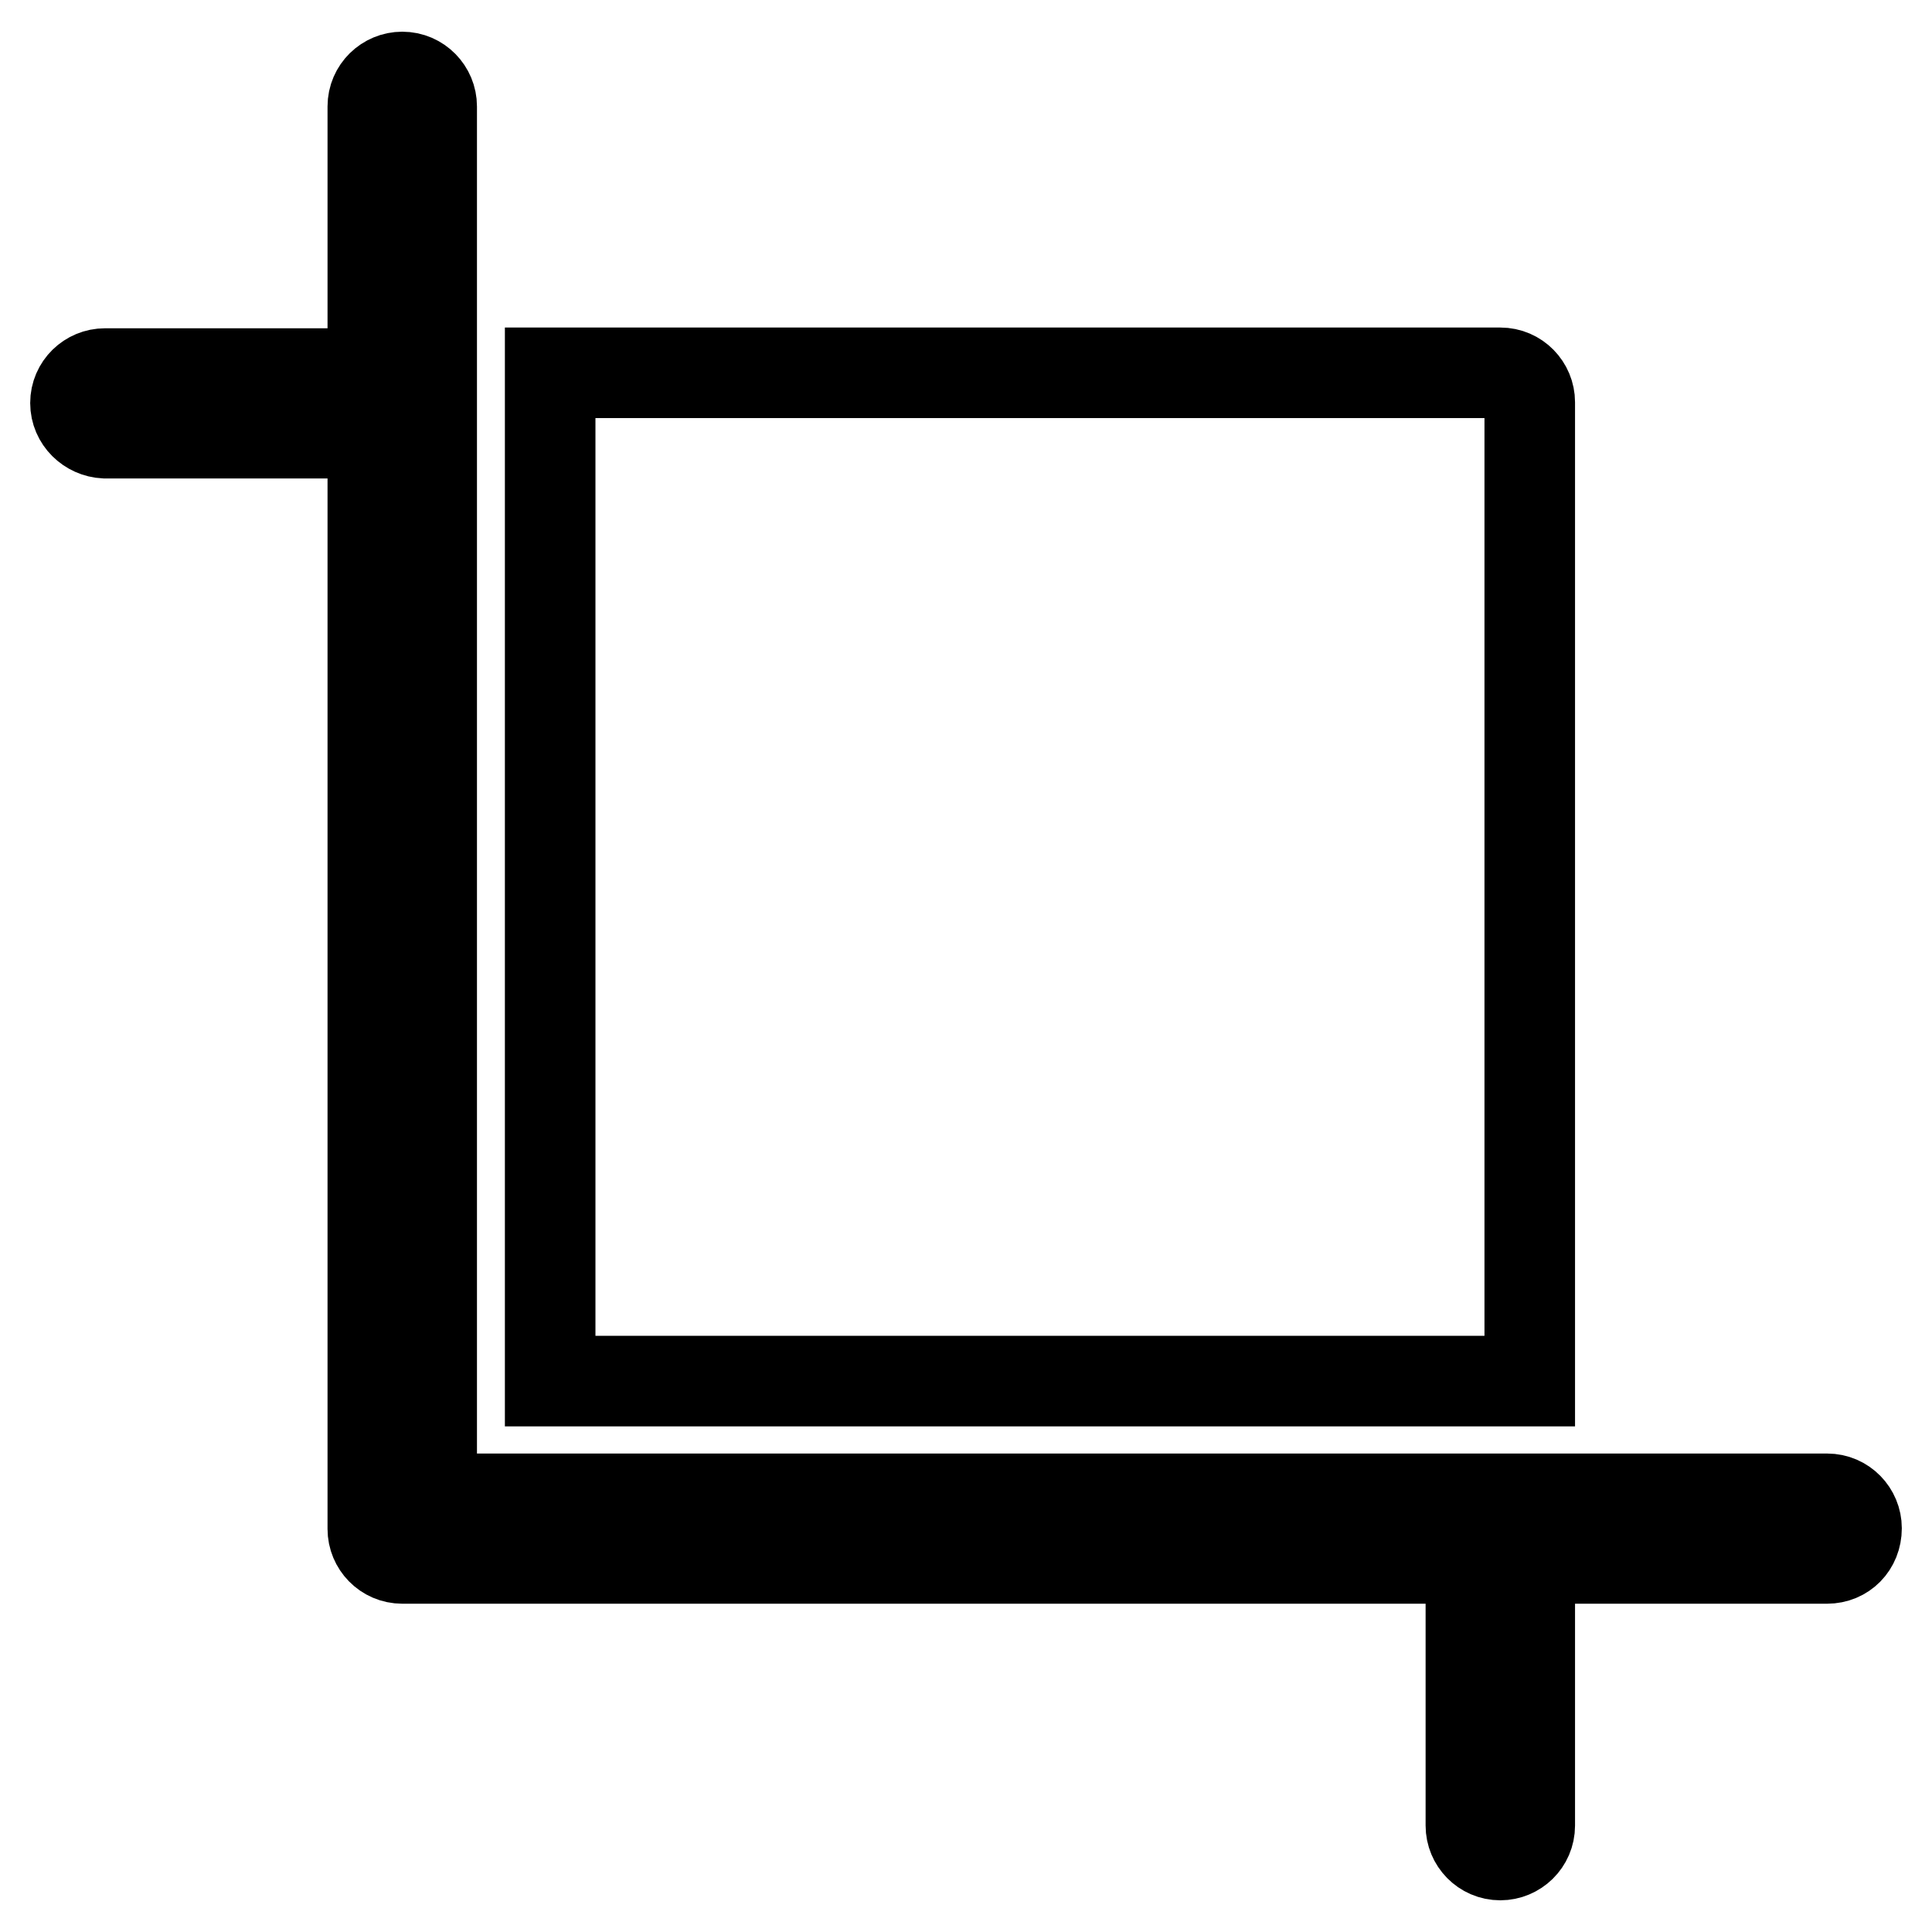 <?xml version="1.0" encoding="utf-8"?>
<!-- Svg Vector Icons : http://www.onlinewebfonts.com/icon -->
<!DOCTYPE svg PUBLIC "-//W3C//DTD SVG 1.1//EN" "http://www.w3.org/Graphics/SVG/1.1/DTD/svg11.dtd">
<svg version="1.1" xmlns="http://www.w3.org/2000/svg" xmlns:xlink="http://www.w3.org/1999/xlink" x="0px" y="0px" viewBox="0 0 256 256" enable-background="new 0 0 256 256" xml:space="preserve">
<g><g><path stroke-width="12" fill-opacity="0" stroke="#000000"  d="M242.1,206.5h-39.4l0,0h-7.9l0,0H53.3c-2.2,0-3.9-1.8-3.9-3.9V88.8l0,0V45.6l0,0V14.1c0-2.2,1.8-3.9,3.9-3.9c2.2,0,3.9,1.8,3.9,3.9v184.5h184.9c2.2,0,3.9,1.8,3.9,3.9C246,204.8,244.3,206.5,242.1,206.5z M183.1,183H72.9V57.3l0,0v-7.9h125.9c2.2,0,3.9,1.8,3.9,3.9V183H183.1L183.1,183z M10,53.4c0-2.2,1.8-3.9,3.9-3.9h27.5v7.9H13.9C11.8,57.3,10,55.6,10,53.4z M202.7,214.4v27.5c0,2.2-1.8,3.9-3.9,3.9c-2.2,0-3.9-1.8-3.9-3.9v-27.5H202.7z"/></g></g>
</svg>